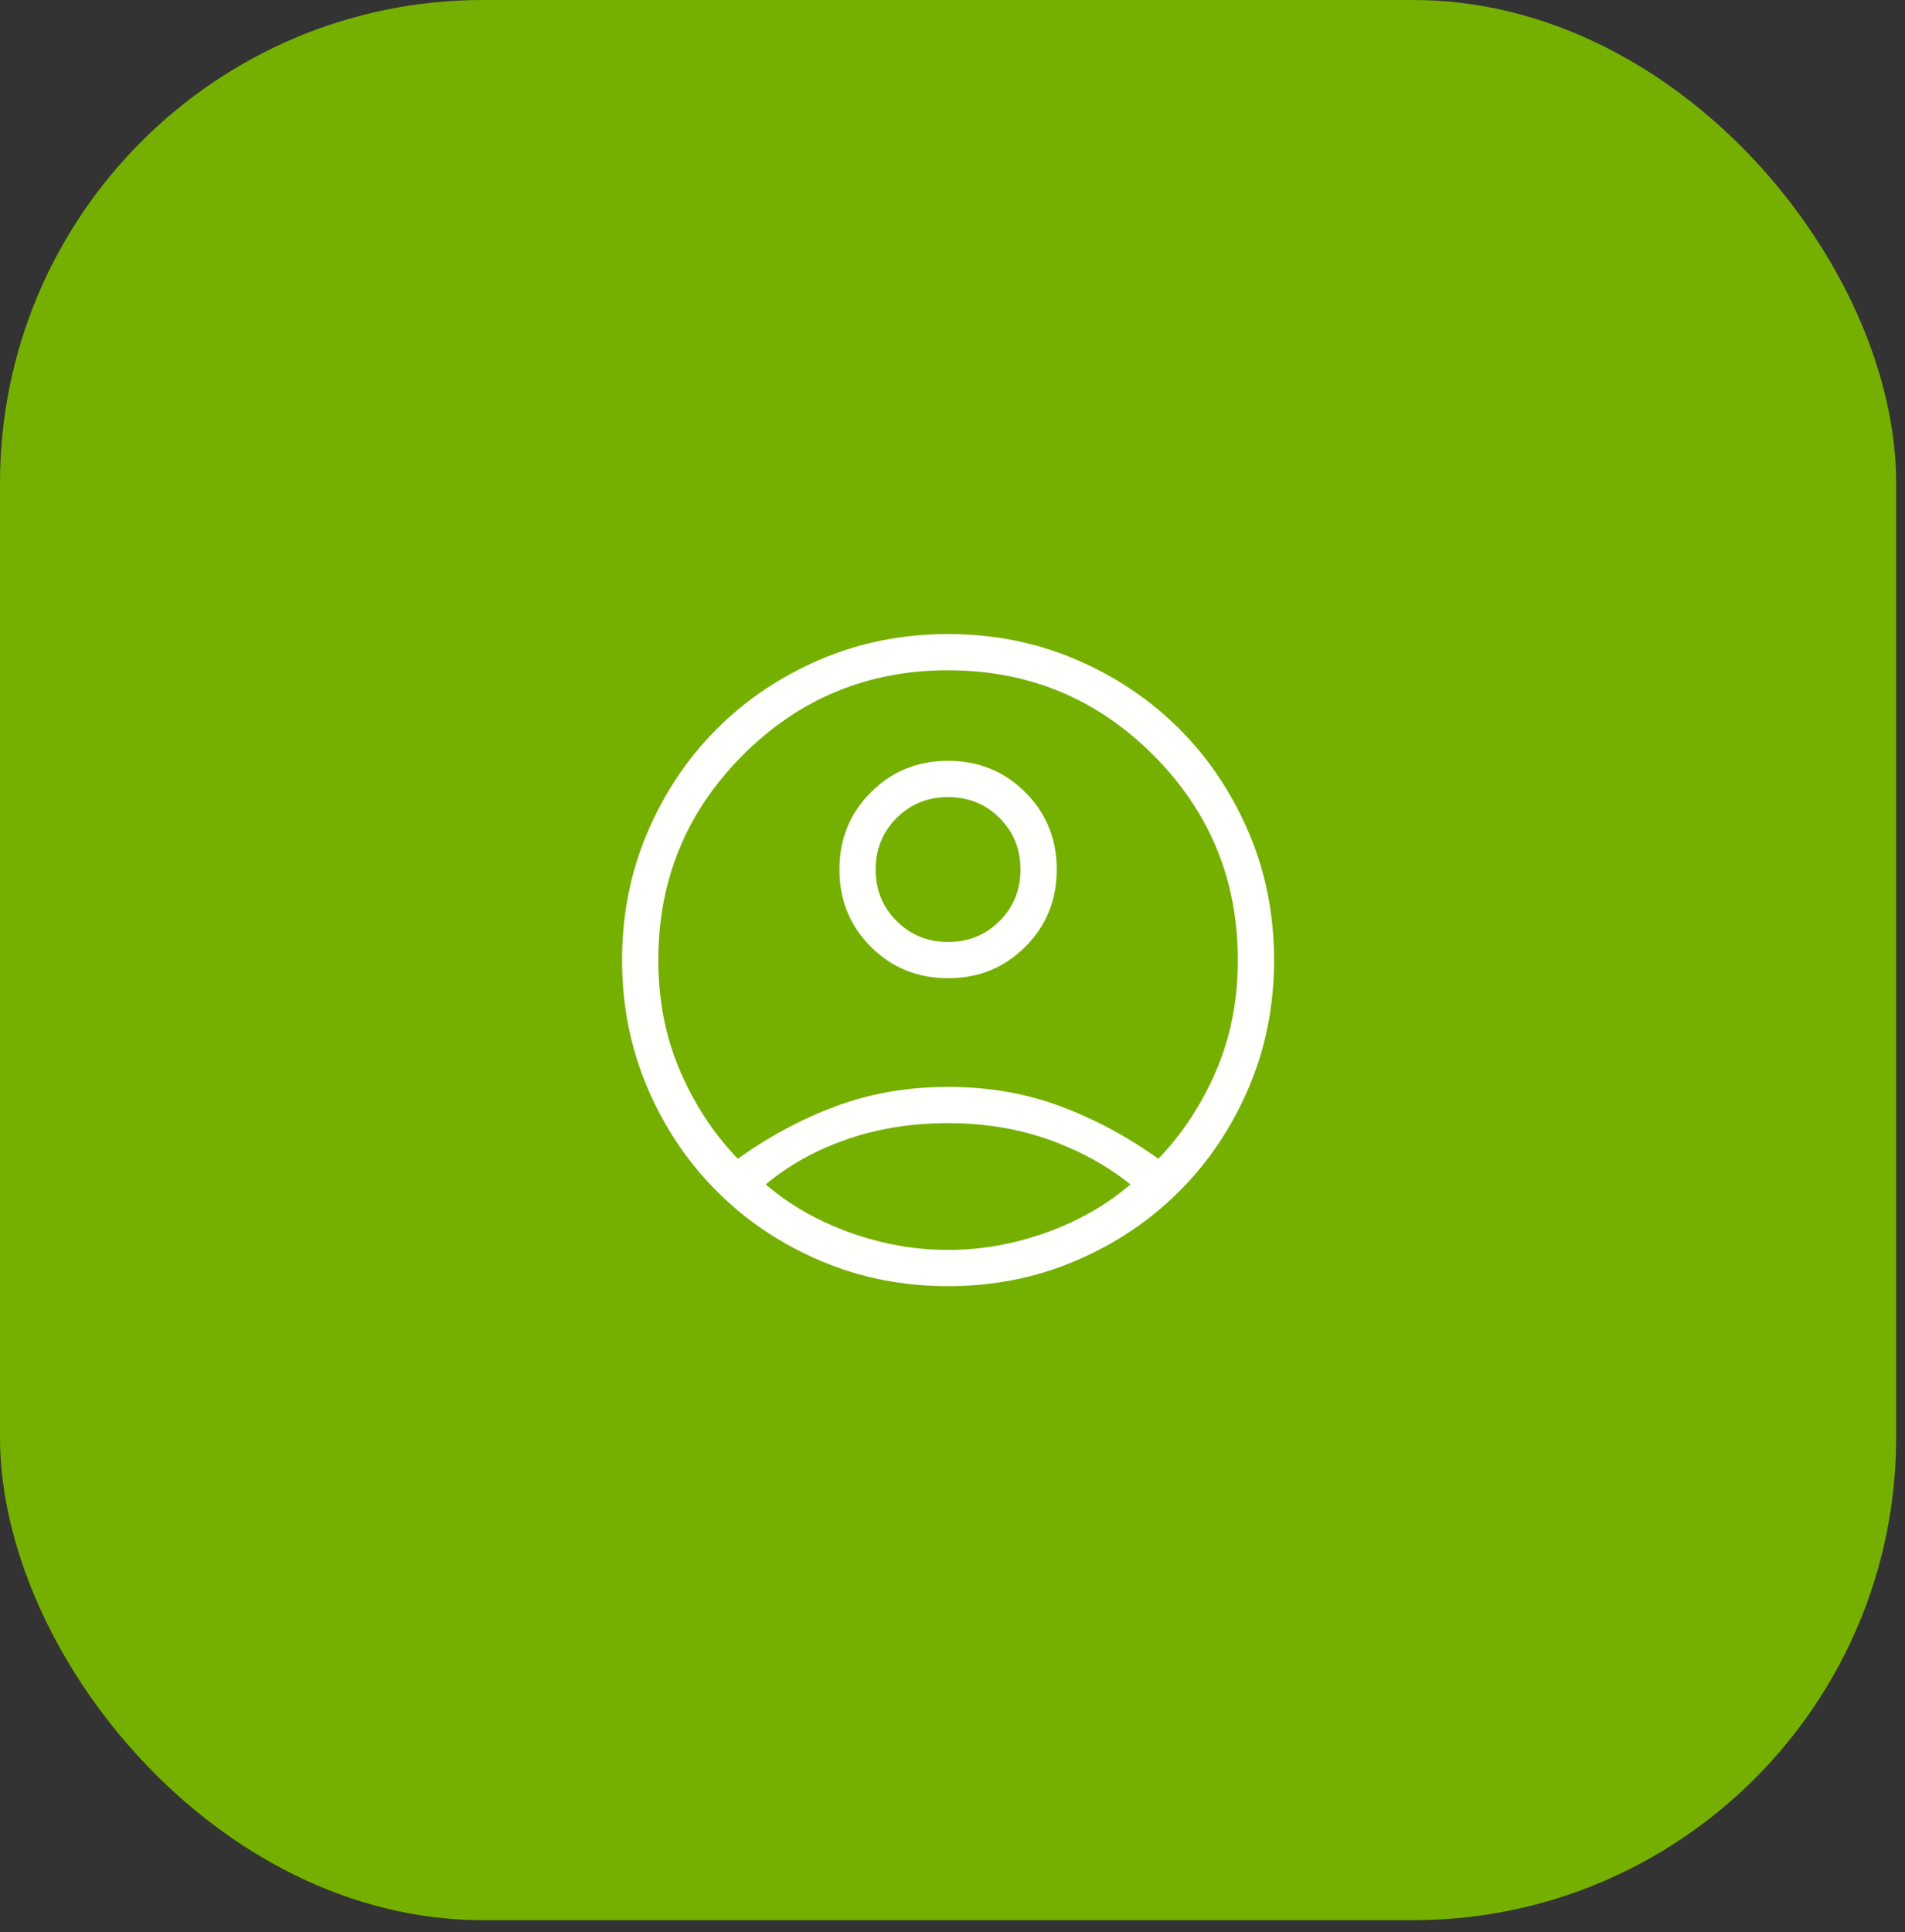 <?xml version="1.0" encoding="UTF-8"?> <svg xmlns="http://www.w3.org/2000/svg" width="71" height="72" viewBox="0 0 71 72" fill="none"><rect x="0" y="0" width="71" height="72" fill="#333333" stroke="none"/><rect width="70.671" height="71.554" rx="18" fill="#75B000"></rect><path d="M27.5 43.181C28.648 42.355 29.865 41.703 31.153 41.222C32.441 40.742 33.835 40.502 35.335 40.502C36.836 40.502 38.23 40.742 39.517 41.222C40.805 41.703 42.023 42.355 43.17 43.181C44.062 42.258 44.779 41.169 45.321 39.913C45.864 38.656 46.135 37.277 46.135 35.777C46.135 32.785 45.083 30.236 42.98 28.133C40.876 26.029 38.328 24.977 35.335 24.977C32.343 24.977 29.795 26.029 27.691 28.133C25.587 30.236 24.535 32.785 24.535 35.777C24.535 37.277 24.807 38.656 25.349 39.913C25.892 41.169 26.609 42.258 27.5 43.181ZM35.336 36.452C34.198 36.452 33.239 36.061 32.457 35.281C31.676 34.499 31.285 33.54 31.285 32.403C31.285 31.265 31.676 30.306 32.457 29.524C33.238 28.743 34.197 28.352 35.334 28.352C36.472 28.352 37.432 28.742 38.213 29.523C38.994 30.304 39.385 31.264 39.385 32.401C39.385 33.539 38.995 34.498 38.214 35.28C37.433 36.061 36.473 36.452 35.336 36.452ZM35.335 47.927C33.641 47.927 32.054 47.611 30.576 46.98C29.099 46.35 27.812 45.487 26.719 44.394C25.625 43.3 24.762 42.014 24.132 40.536C23.501 39.058 23.185 37.471 23.185 35.777C23.185 34.083 23.501 32.496 24.132 31.018C24.762 29.54 25.625 28.254 26.719 27.16C27.812 26.067 29.099 25.204 30.576 24.573C32.054 23.942 33.641 23.627 35.335 23.627C37.03 23.627 38.616 23.942 40.094 24.573C41.572 25.204 42.858 26.067 43.952 27.16C45.045 28.254 45.908 29.54 46.539 31.018C47.17 32.496 47.485 34.083 47.485 35.777C47.485 37.471 47.17 39.058 46.539 40.536C45.908 42.014 45.045 43.3 43.952 44.394C42.858 45.487 41.572 46.35 40.094 46.98C38.616 47.611 37.03 47.927 35.335 47.927ZM35.335 46.577C36.58 46.577 37.804 46.359 39.009 45.924C40.213 45.489 41.254 44.893 42.132 44.136C41.254 43.432 40.239 42.875 39.086 42.466C37.934 42.056 36.683 41.852 35.335 41.852C33.987 41.852 32.732 42.052 31.571 42.453C30.41 42.854 29.399 43.415 28.539 44.136C29.416 44.893 30.457 45.489 31.662 45.924C32.866 46.359 34.091 46.577 35.335 46.577ZM35.335 35.102C36.093 35.102 36.733 34.842 37.254 34.321C37.775 33.8 38.035 33.16 38.035 32.402C38.035 31.644 37.775 31.004 37.254 30.483C36.733 29.962 36.093 29.702 35.335 29.702C34.577 29.702 33.938 29.962 33.416 30.483C32.896 31.004 32.635 31.644 32.635 32.402C32.635 33.16 32.896 33.8 33.416 34.321C33.938 34.842 34.577 35.102 35.335 35.102Z" fill="#FFFFFE"></path></svg> 